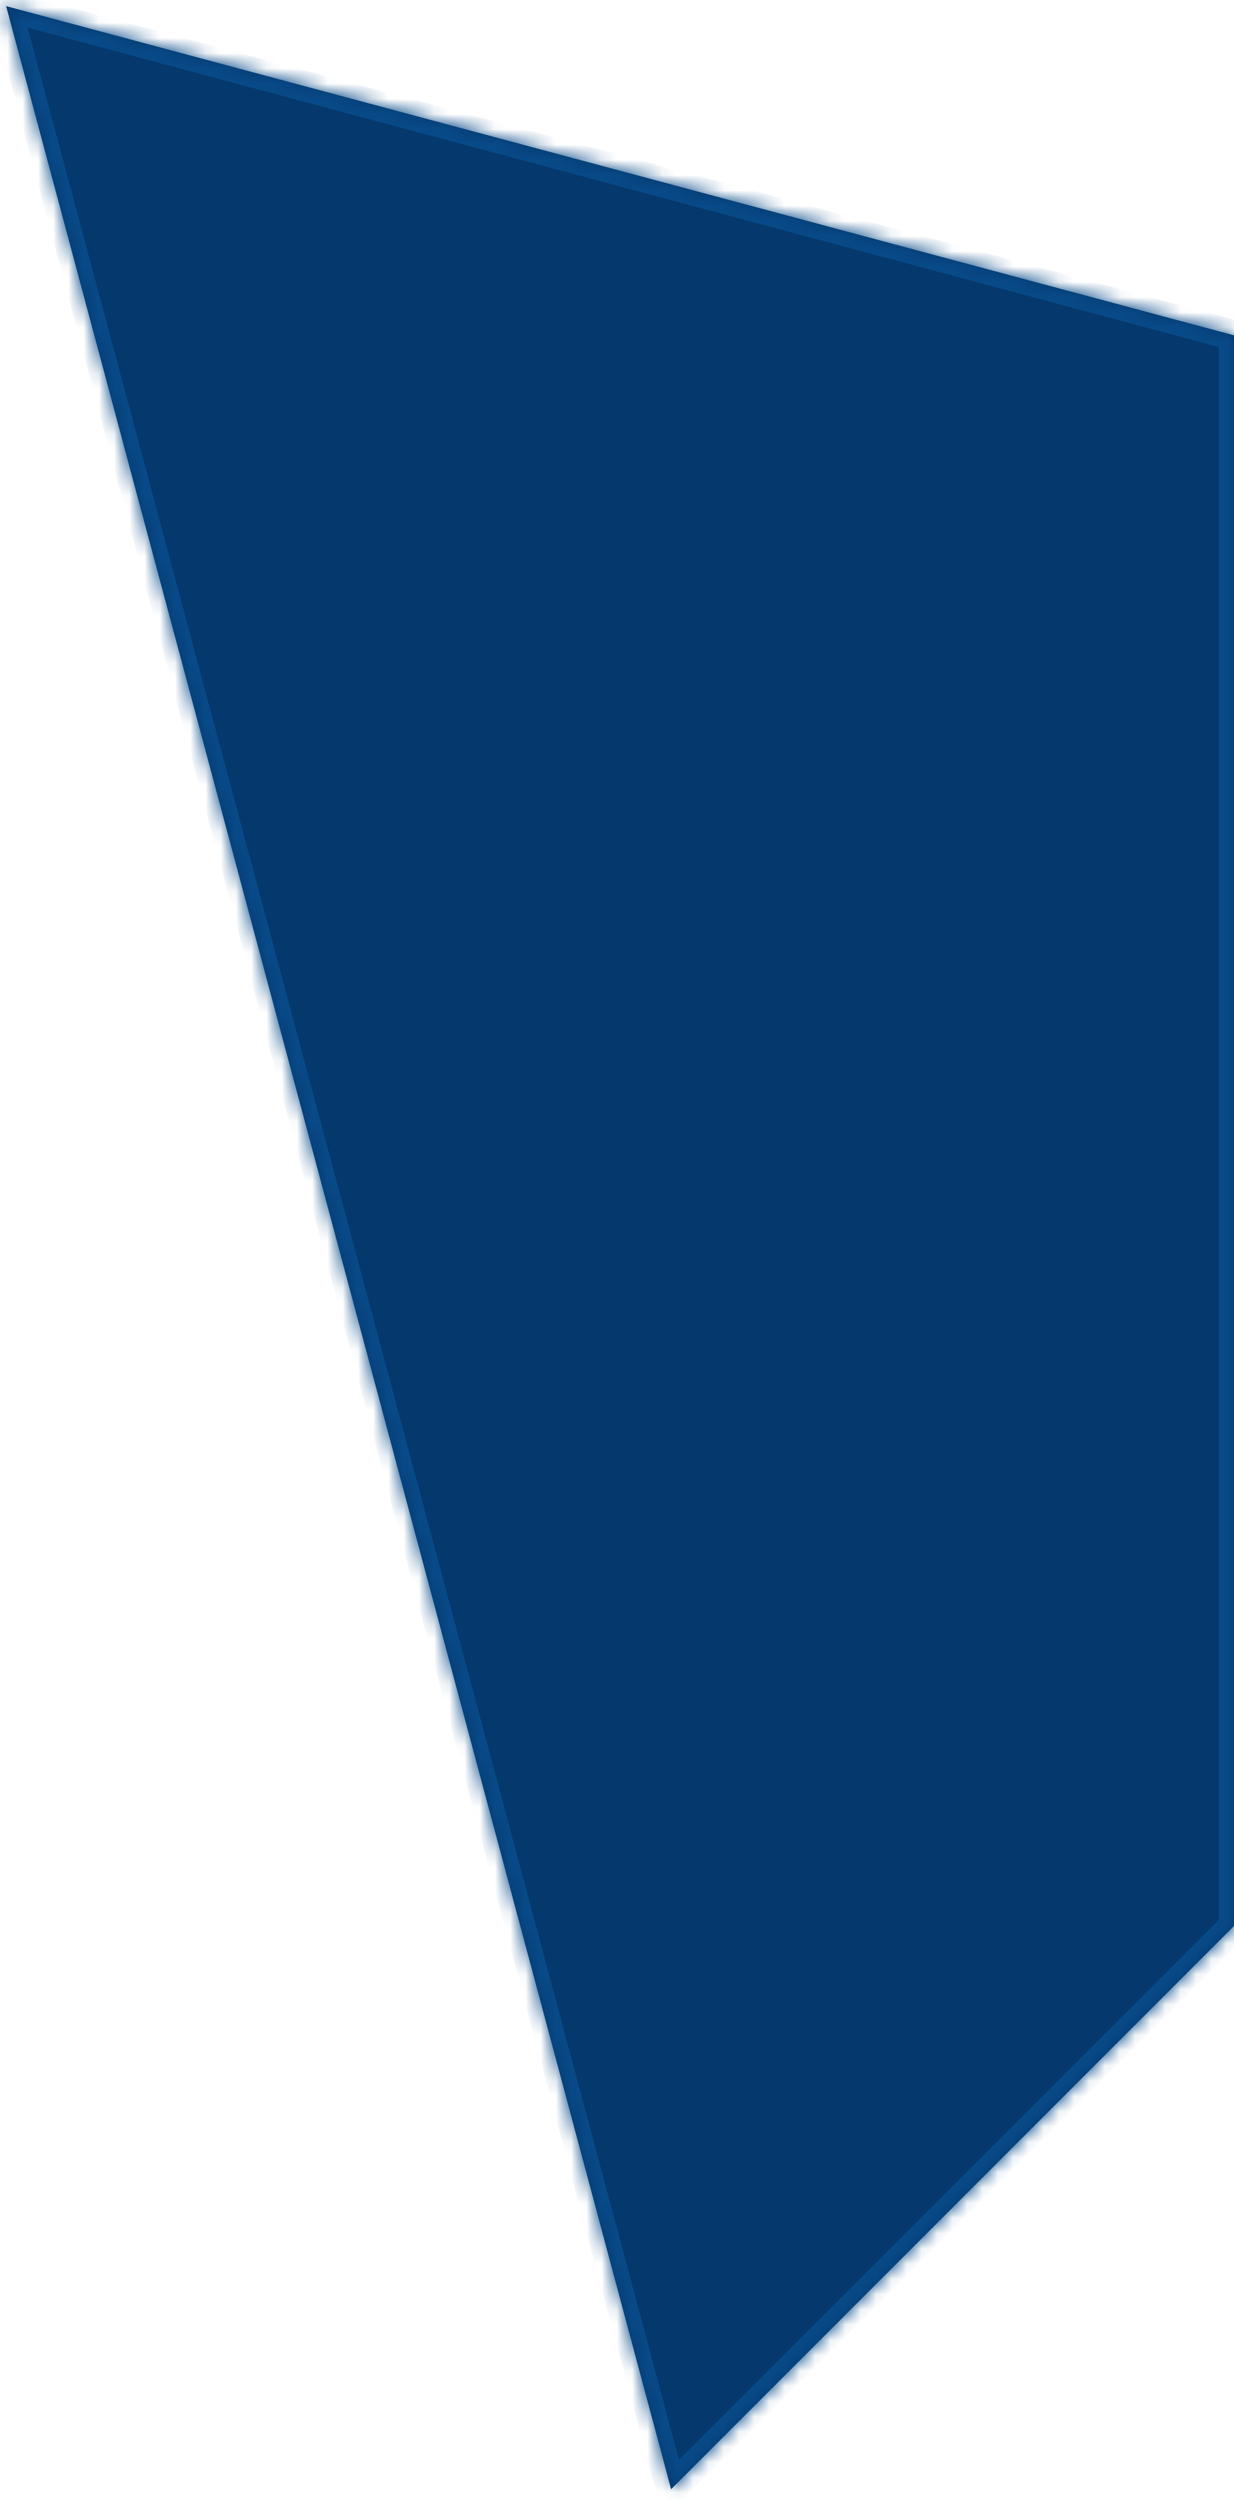 <svg width="81" height="164" viewBox="0 0 81 164" fill="none" xmlns="http://www.w3.org/2000/svg">
<mask id="path-1-inside-1_685_2139" fill="white">
<path fill-rule="evenodd" clip-rule="evenodd" d="M81 21.997V126.354L44.051 163.303L0.402 0.401L81 21.997Z"/>
</mask>
<path fill-rule="evenodd" clip-rule="evenodd" d="M81 21.997V126.354L44.051 163.303L0.402 0.401L81 21.997Z" fill="#05386C"/>
<path d="M81 21.997H82V21.23L81.259 21.032L81 21.997ZM81 126.354L81.707 127.061L82 126.768V126.354H81ZM44.051 163.303L43.086 163.562L43.534 165.235L44.759 164.01L44.051 163.303ZM0.402 0.401L0.661 -0.565L-1.012 -1.013L-0.564 0.66L0.402 0.401ZM80 21.997V126.354H82V21.997H80ZM80.293 125.647L43.344 162.596L44.759 164.01L81.707 127.061L80.293 125.647ZM45.017 163.044L1.368 0.143L-0.564 0.66L43.086 163.562L45.017 163.044ZM0.143 1.367L80.741 22.963L81.259 21.032L0.661 -0.565L0.143 1.367Z" fill="#084A88" mask="url(#path-1-inside-1_685_2139)"/>
</svg>
